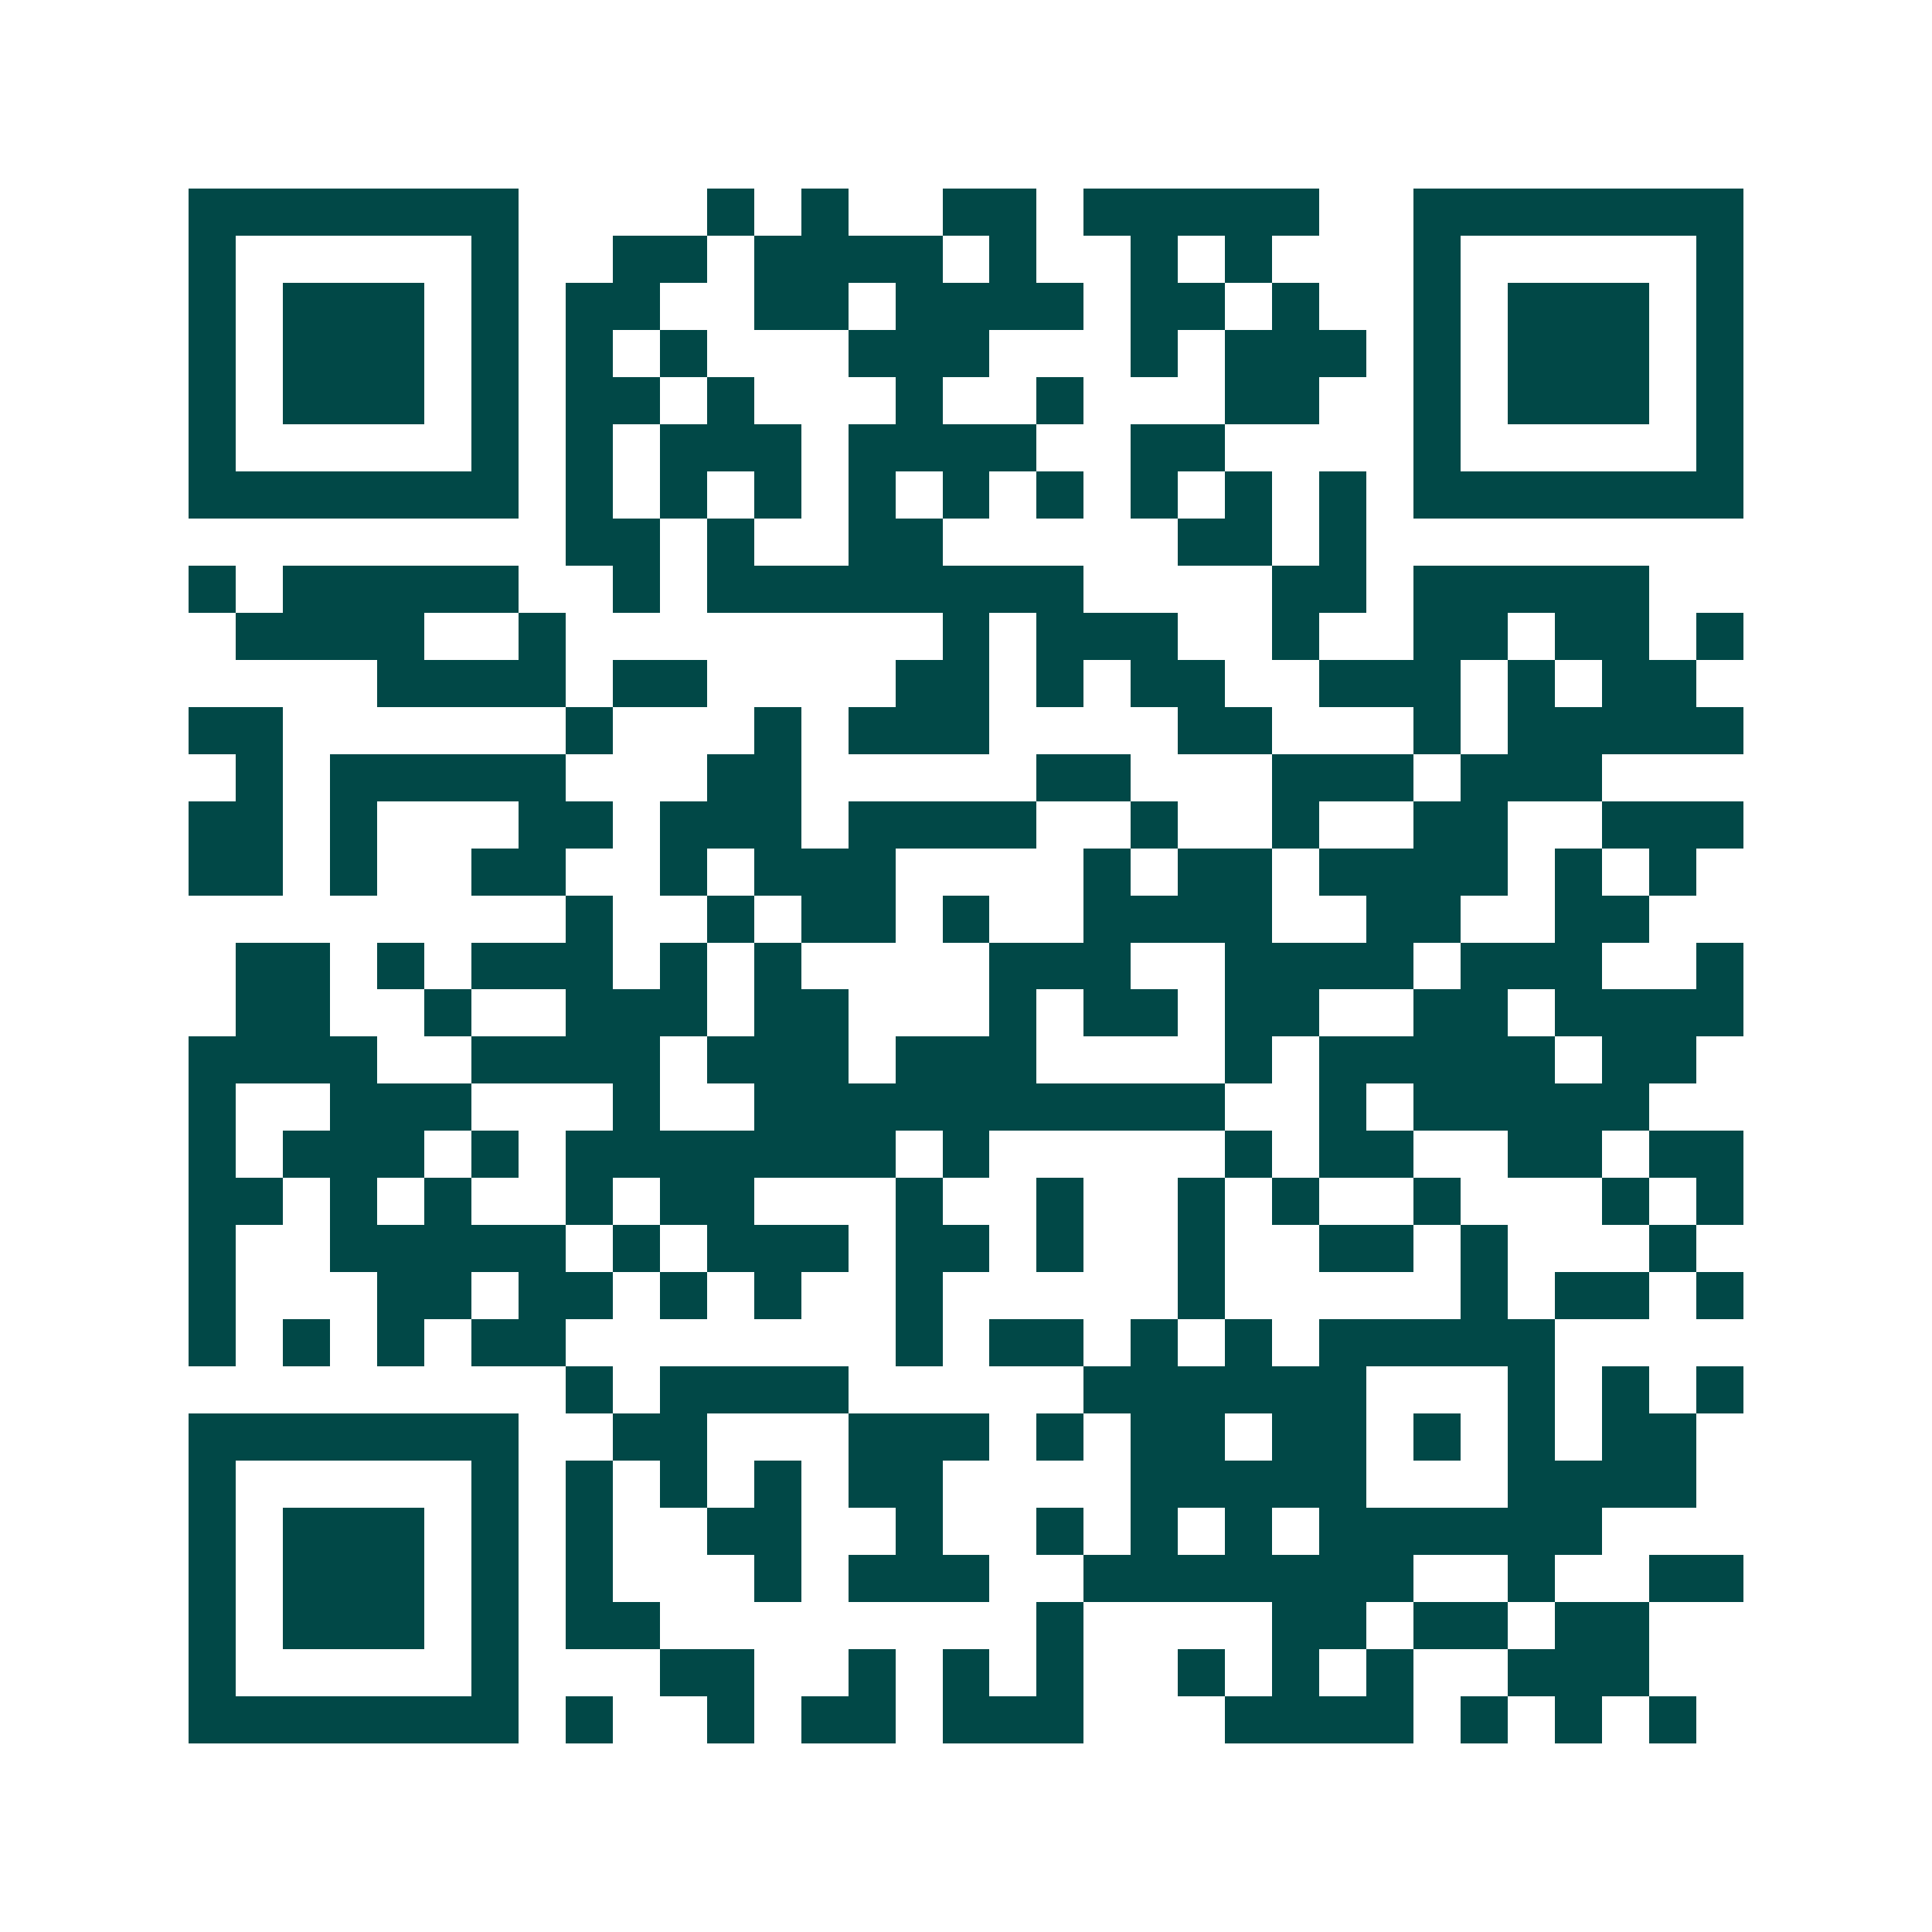 <svg xmlns="http://www.w3.org/2000/svg" width="200" height="200" viewBox="0 0 41 41" shape-rendering="crispEdges"><path fill="#ffffff" d="M0 0h41v41H0z"/><path stroke="#014847" d="M4 4.5h7m4 0h1m1 0h1m2 0h2m1 0h5m2 0h7M4 5.5h1m5 0h1m2 0h2m1 0h4m1 0h1m2 0h1m1 0h1m3 0h1m5 0h1M4 6.5h1m1 0h3m1 0h1m1 0h2m2 0h2m1 0h4m1 0h2m1 0h1m2 0h1m1 0h3m1 0h1M4 7.5h1m1 0h3m1 0h1m1 0h1m1 0h1m3 0h3m3 0h1m1 0h3m1 0h1m1 0h3m1 0h1M4 8.5h1m1 0h3m1 0h1m1 0h2m1 0h1m3 0h1m2 0h1m3 0h2m2 0h1m1 0h3m1 0h1M4 9.5h1m5 0h1m1 0h1m1 0h3m1 0h4m2 0h2m4 0h1m5 0h1M4 10.5h7m1 0h1m1 0h1m1 0h1m1 0h1m1 0h1m1 0h1m1 0h1m1 0h1m1 0h1m1 0h7M12 11.5h2m1 0h1m2 0h2m5 0h2m1 0h1M4 12.5h1m1 0h5m2 0h1m1 0h8m4 0h2m1 0h5M5 13.5h4m2 0h1m8 0h1m1 0h3m2 0h1m2 0h2m1 0h2m1 0h1M8 14.5h4m1 0h2m4 0h2m1 0h1m1 0h2m2 0h3m1 0h1m1 0h2M4 15.5h2m6 0h1m3 0h1m1 0h3m4 0h2m3 0h1m1 0h5M5 16.5h1m1 0h5m3 0h2m5 0h2m3 0h3m1 0h3M4 17.5h2m1 0h1m3 0h2m1 0h3m1 0h4m2 0h1m2 0h1m2 0h2m2 0h3M4 18.5h2m1 0h1m2 0h2m2 0h1m1 0h3m4 0h1m1 0h2m1 0h4m1 0h1m1 0h1M12 19.5h1m2 0h1m1 0h2m1 0h1m2 0h4m2 0h2m2 0h2M5 20.5h2m1 0h1m1 0h3m1 0h1m1 0h1m4 0h3m2 0h4m1 0h3m2 0h1M5 21.5h2m2 0h1m2 0h3m1 0h2m3 0h1m1 0h2m1 0h2m2 0h2m1 0h4M4 22.5h4m2 0h4m1 0h3m1 0h3m4 0h1m1 0h5m1 0h2M4 23.5h1m2 0h3m3 0h1m2 0h10m2 0h1m1 0h5M4 24.5h1m1 0h3m1 0h1m1 0h7m1 0h1m5 0h1m1 0h2m2 0h2m1 0h2M4 25.5h2m1 0h1m1 0h1m2 0h1m1 0h2m3 0h1m2 0h1m2 0h1m1 0h1m2 0h1m3 0h1m1 0h1M4 26.5h1m2 0h5m1 0h1m1 0h3m1 0h2m1 0h1m2 0h1m2 0h2m1 0h1m3 0h1M4 27.5h1m3 0h2m1 0h2m1 0h1m1 0h1m2 0h1m5 0h1m5 0h1m1 0h2m1 0h1M4 28.5h1m1 0h1m1 0h1m1 0h2m7 0h1m1 0h2m1 0h1m1 0h1m1 0h5M12 29.5h1m1 0h4m5 0h6m3 0h1m1 0h1m1 0h1M4 30.5h7m2 0h2m3 0h3m1 0h1m1 0h2m1 0h2m1 0h1m1 0h1m1 0h2M4 31.5h1m5 0h1m1 0h1m1 0h1m1 0h1m1 0h2m4 0h5m3 0h4M4 32.5h1m1 0h3m1 0h1m1 0h1m2 0h2m2 0h1m2 0h1m1 0h1m1 0h1m1 0h6M4 33.5h1m1 0h3m1 0h1m1 0h1m3 0h1m1 0h3m2 0h7m2 0h1m2 0h2M4 34.5h1m1 0h3m1 0h1m1 0h2m8 0h1m4 0h2m1 0h2m1 0h2M4 35.5h1m5 0h1m3 0h2m2 0h1m1 0h1m1 0h1m2 0h1m1 0h1m1 0h1m2 0h3M4 36.5h7m1 0h1m2 0h1m1 0h2m1 0h3m3 0h4m1 0h1m1 0h1m1 0h1"/></svg>
